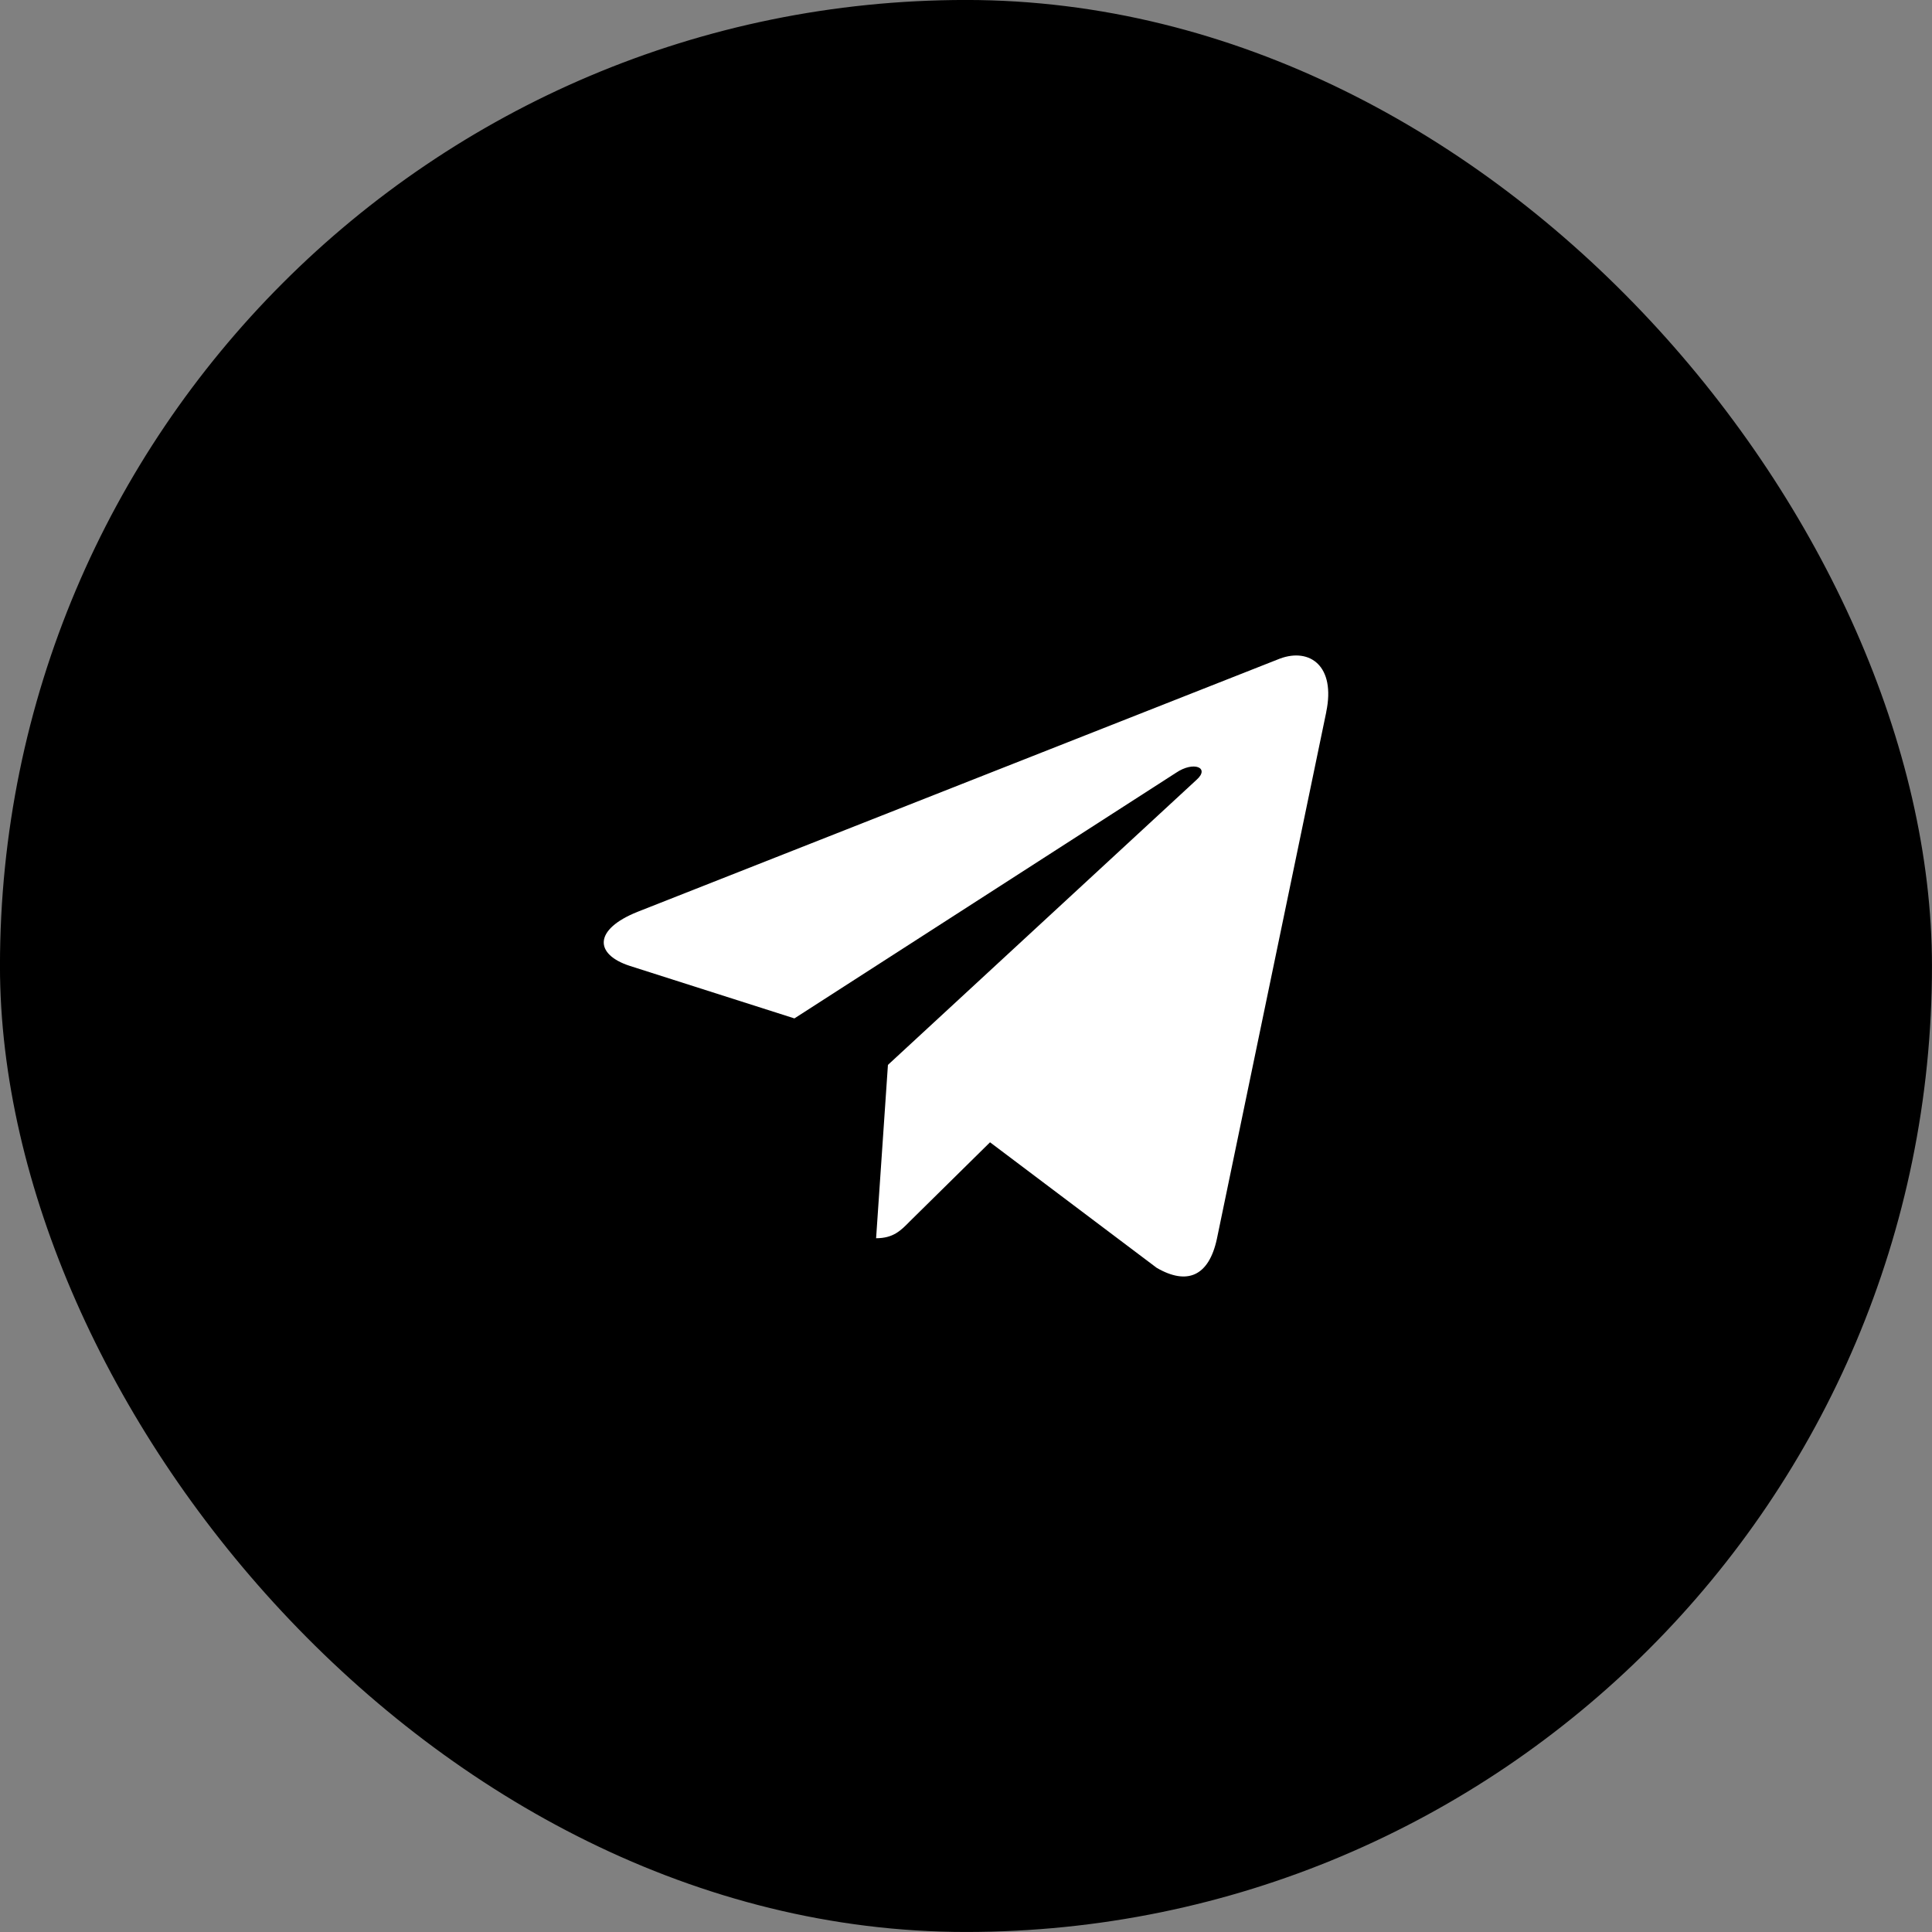 <?xml version="1.0" encoding="UTF-8"?> <svg xmlns="http://www.w3.org/2000/svg" width="32" height="32" viewBox="0 0 32 32" fill="none"><rect x="0" y="0" width="32" height="32" fill="#808080" stroke="none"/><rect x="0.615" y="0.615" width="30.769" height="30.769" rx="15.385" fill="#1861FF" style="fill:#1861FF;fill:color(display-p3 0.096 0.382 1);fill-opacity:1;"></rect><rect x="0.615" y="0.615" width="30.769" height="30.769" rx="15.385" stroke="#75A1FF" style="stroke:#75A1FF;stroke:color(display-p3 0.458 0.63 1);stroke-opacity:1;" stroke-width="1.231"></rect><path d="M10.559 15.103L21.201 10.908C21.695 10.726 22.126 11.031 21.966 11.795L21.967 11.794L20.155 20.522C20.021 21.14 19.661 21.291 19.158 20.999L16.398 18.92L15.068 20.231C14.92 20.382 14.796 20.509 14.511 20.509L14.707 17.638L19.821 12.914C20.044 12.714 19.771 12.601 19.478 12.8L13.158 16.868L10.434 15.999C9.842 15.808 9.829 15.395 10.559 15.103Z" fill="white" style="fill:white;fill-opacity:1;"></path></svg> 
